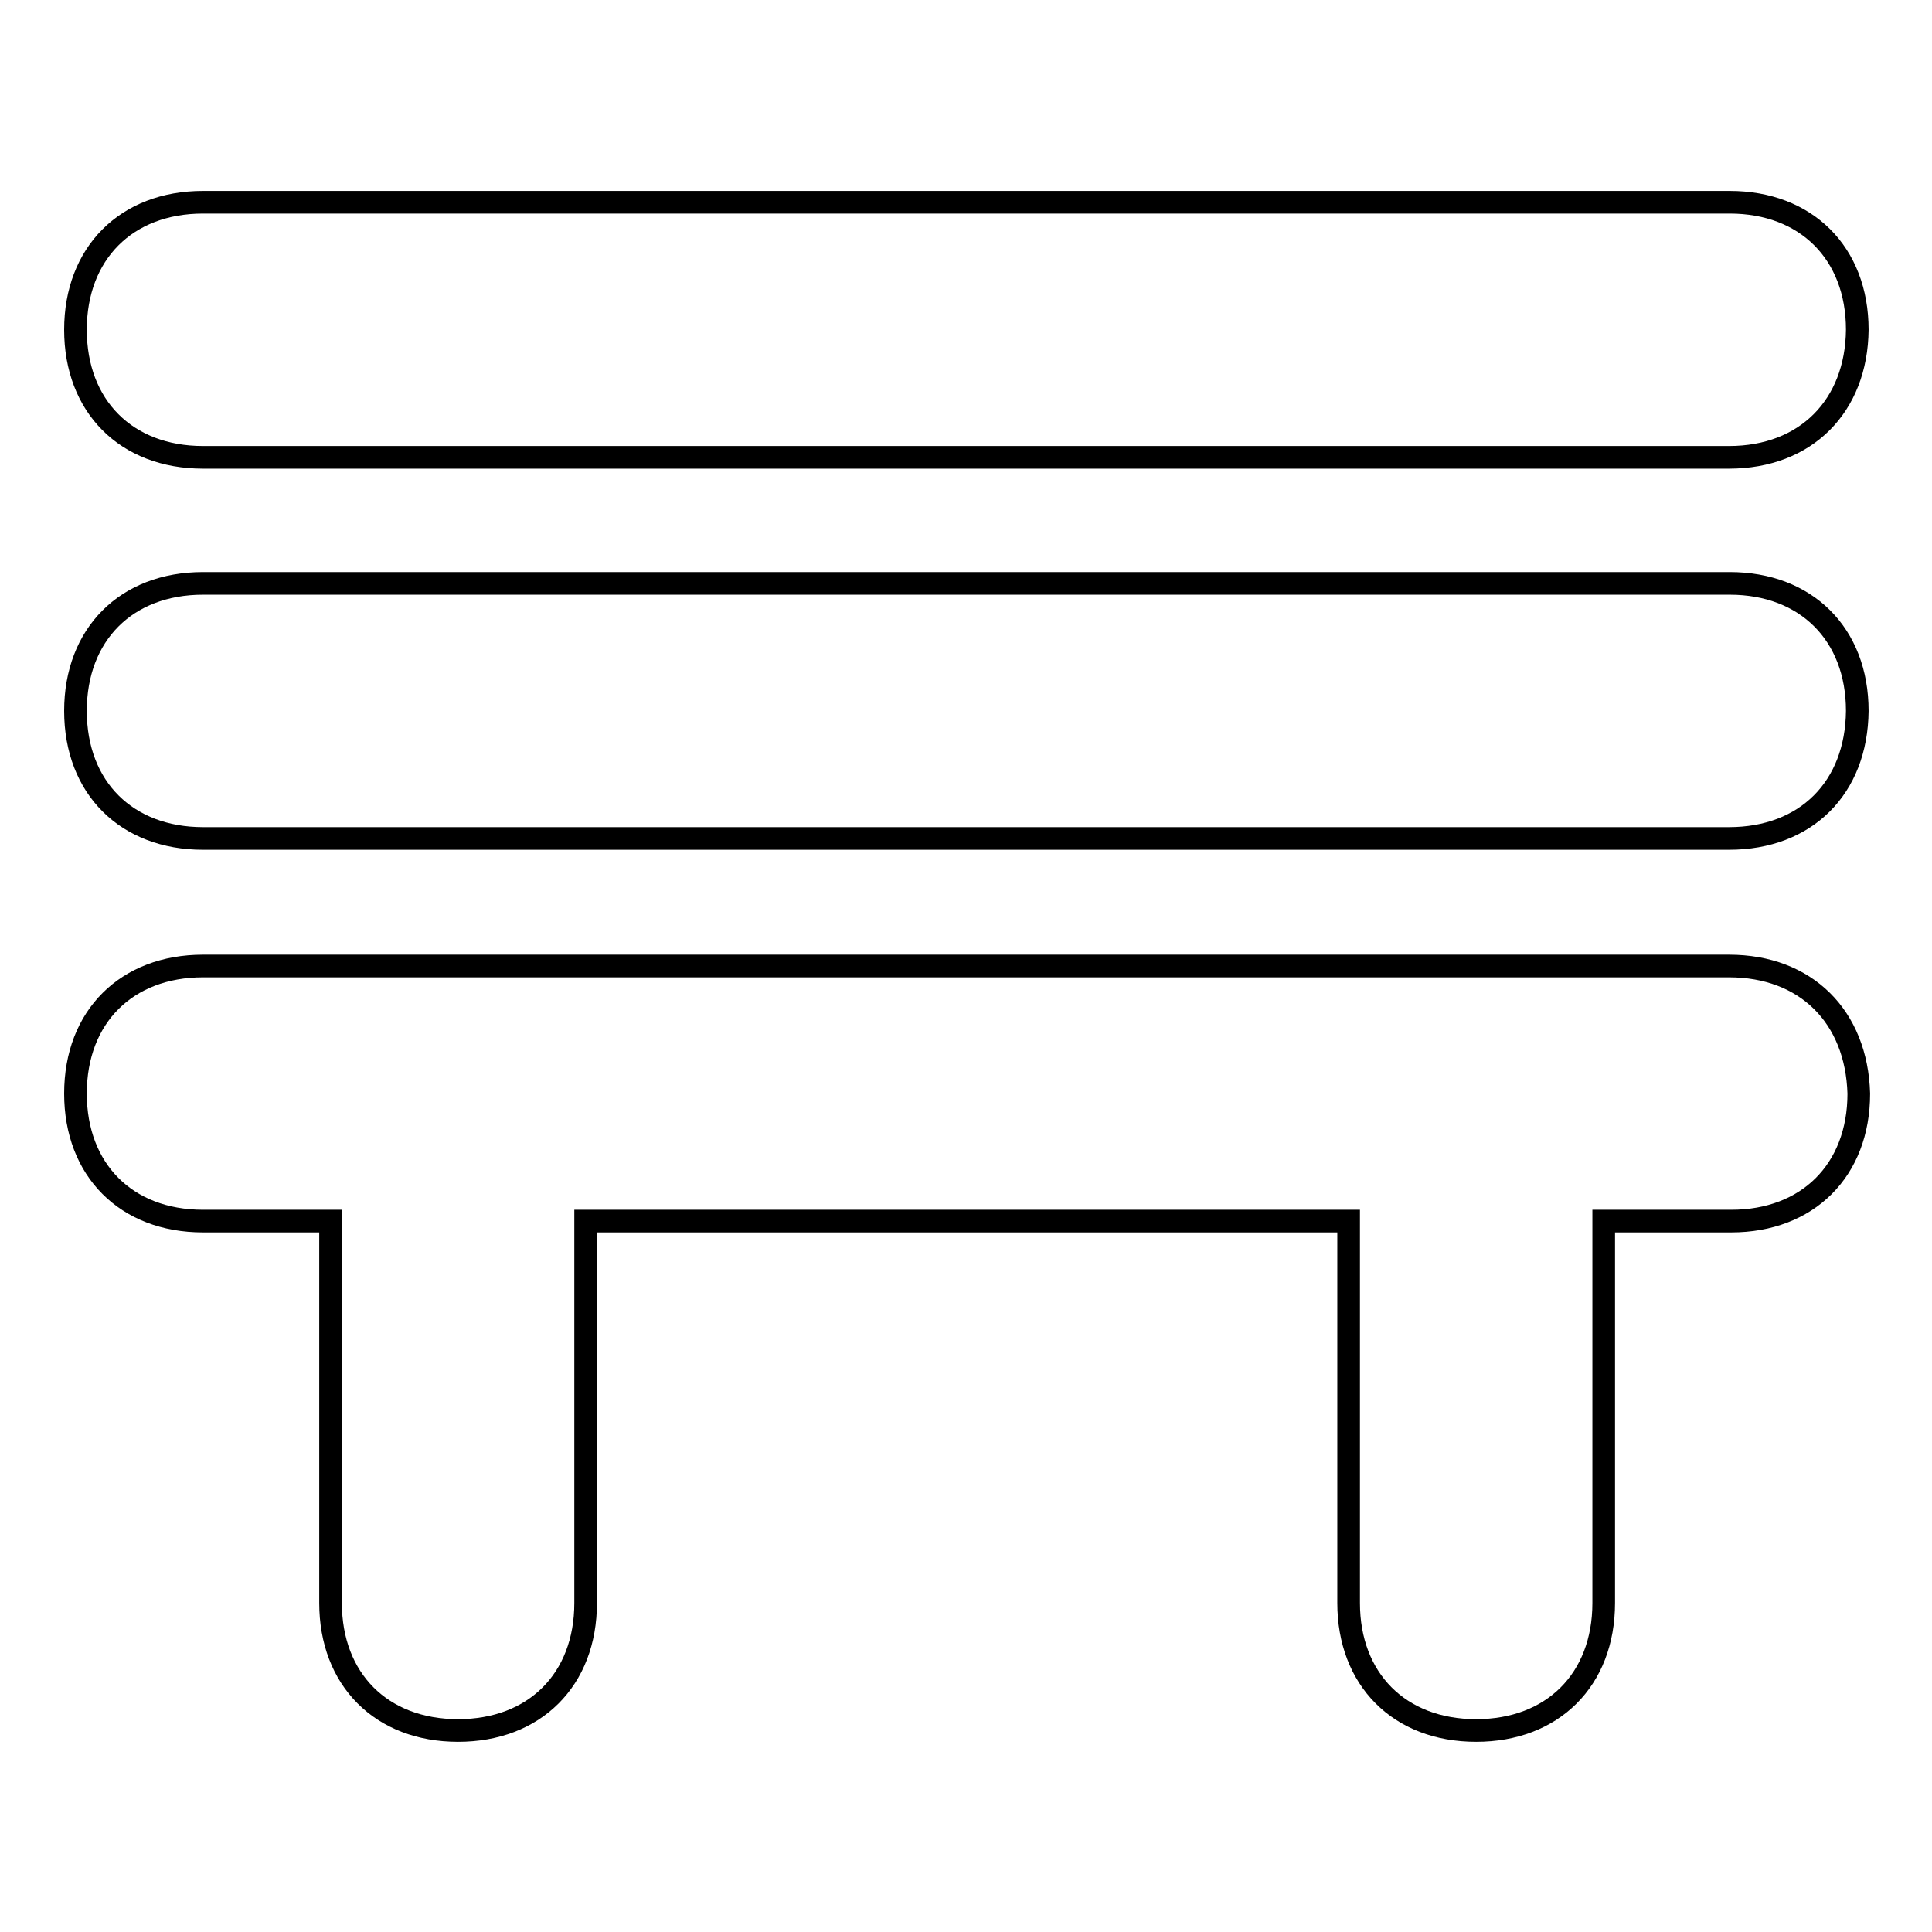 <?xml version="1.0" encoding="utf-8"?>
<!-- Svg Vector Icons : http://www.onlinewebfonts.com/icon -->
<!DOCTYPE svg PUBLIC "-//W3C//DTD SVG 1.1//EN" "http://www.w3.org/Graphics/SVG/1.1/DTD/svg11.dtd">
<svg version="1.1" xmlns="http://www.w3.org/2000/svg" xmlns:xlink="http://www.w3.org/1999/xlink" x="0px" y="0px" viewBox="0 0 256 256" enable-background="new 0 0 256 256" xml:space="preserve">
<g> <path stroke-width="3" fill-opacity="0" stroke="#000000"  d="M229.1,60.6H26.9C16.7,60.6,10,53.8,10,43.7l0,0c0-10.1,6.7-16.9,16.9-16.9h202.3 c10.1,0,16.9,6.7,16.9,16.9l0,0C246,53.8,239.3,60.6,229.1,60.6z M229.1,111.1H26.9c-10.1,0-16.9-6.7-16.9-16.9l0,0 c0-10.1,6.7-16.9,16.9-16.9h202.3c10.1,0,16.9,6.7,16.9,16.9l0,0C246,104.4,239.3,111.1,229.1,111.1z M229.1,128H26.9 c-10.1,0-16.9,6.7-16.9,16.9c0,10.1,6.7,16.9,16.9,16.9h16.9v50.6c0,10.1,6.7,16.9,16.9,16.9c10.1,0,16.9-6.7,16.9-16.9v-50.6 h101.1v50.6c0,10.1,6.7,16.9,16.9,16.9c10.1,0,16.9-6.7,16.9-16.9v-50.6h16.9c10.1,0,16.9-6.7,16.9-16.9 C246,134.7,239.3,128,229.1,128z"/></g>
</svg>